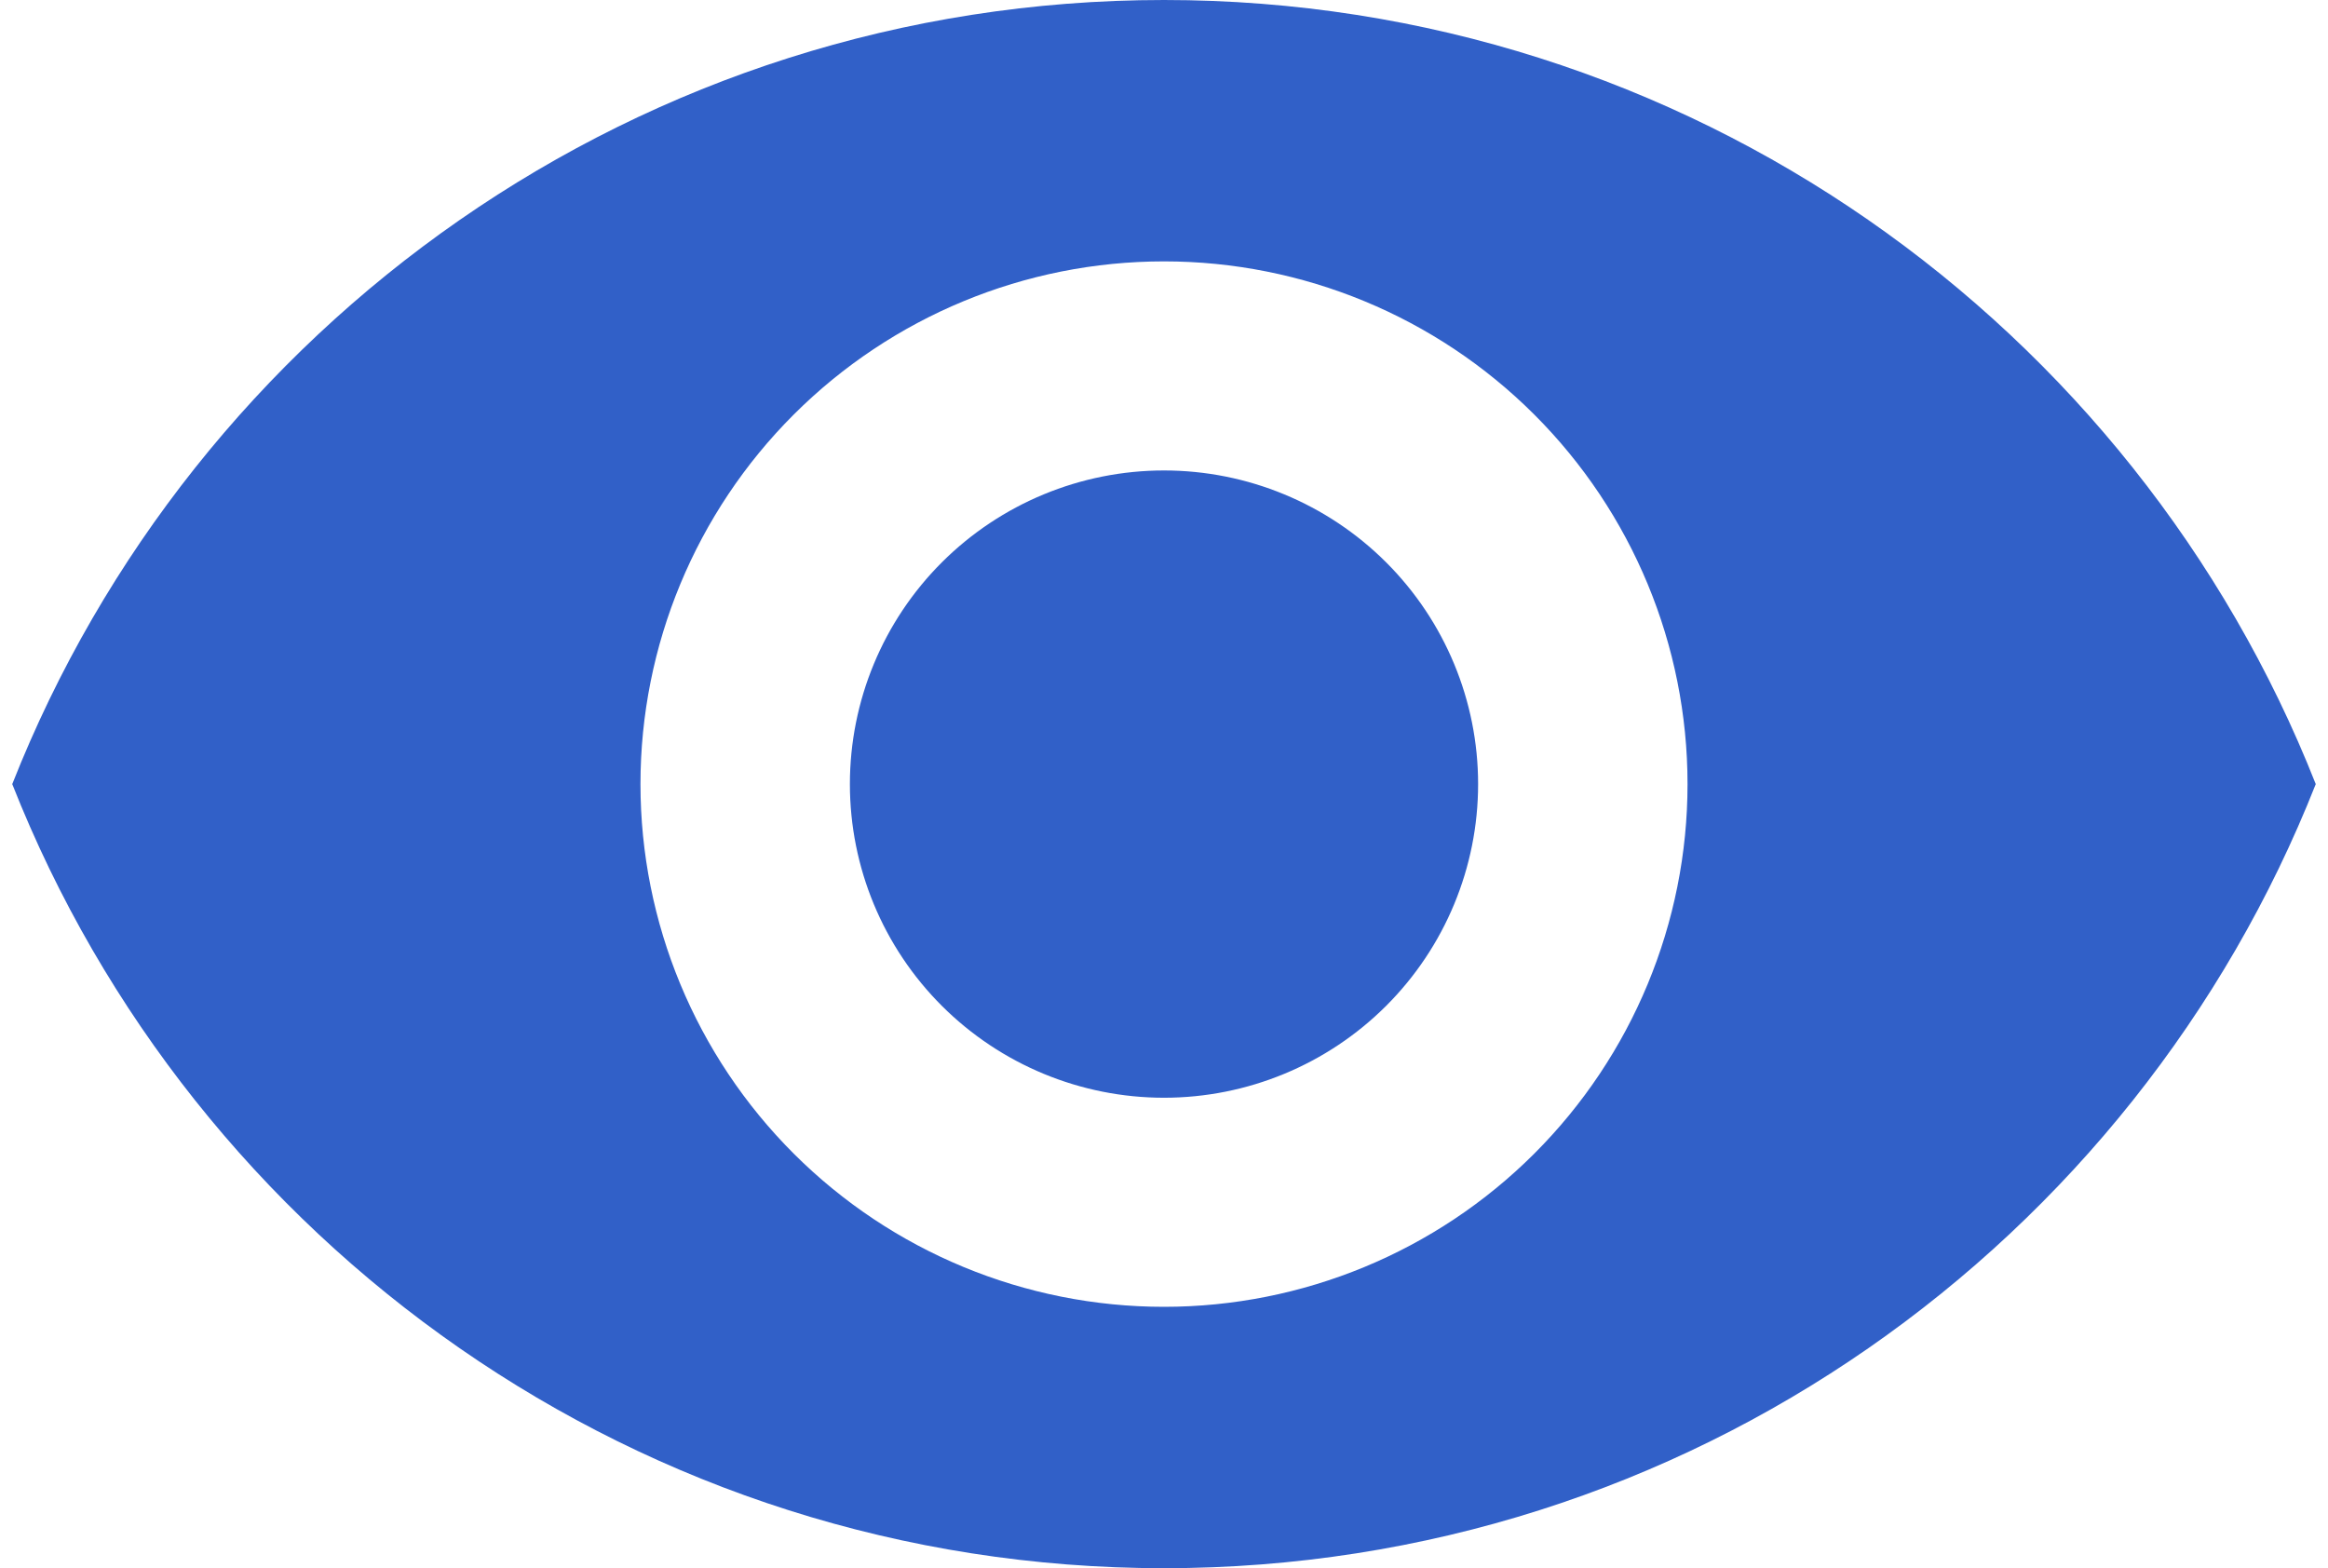 <svg width="95" height="64" viewBox="0 0 95 64" fill="none" xmlns="http://www.w3.org/2000/svg">
<path d="M47.5 19.2C44.1 19.2 40.84 20.549 38.436 22.949C36.032 25.349 34.682 28.605 34.682 32C34.682 35.395 36.032 38.651 38.436 41.051C40.84 43.451 44.1 44.8 47.5 44.8C50.9 44.8 54.16 43.451 56.564 41.051C58.968 38.651 60.318 35.395 60.318 32C60.318 28.605 58.968 25.349 56.564 22.949C54.16 20.549 50.9 19.2 47.5 19.2ZM47.5 53.333C41.834 53.333 36.4 51.086 32.394 47.085C28.387 43.084 26.136 37.658 26.136 32C26.136 26.342 28.387 20.916 32.394 16.915C36.4 12.914 41.834 10.667 47.5 10.667C53.166 10.667 58.6 12.914 62.606 16.915C66.613 20.916 68.864 26.342 68.864 32C68.864 37.658 66.613 43.084 62.606 47.085C58.6 51.086 53.166 53.333 47.5 53.333ZM47.5 0C26.136 0 7.892 13.269 0.5 32C7.892 50.731 26.136 64 47.5 64C68.864 64 87.108 50.731 94.5 32C87.108 13.269 68.864 0 47.5 0Z" fill="#3160C8"/>
</svg>
